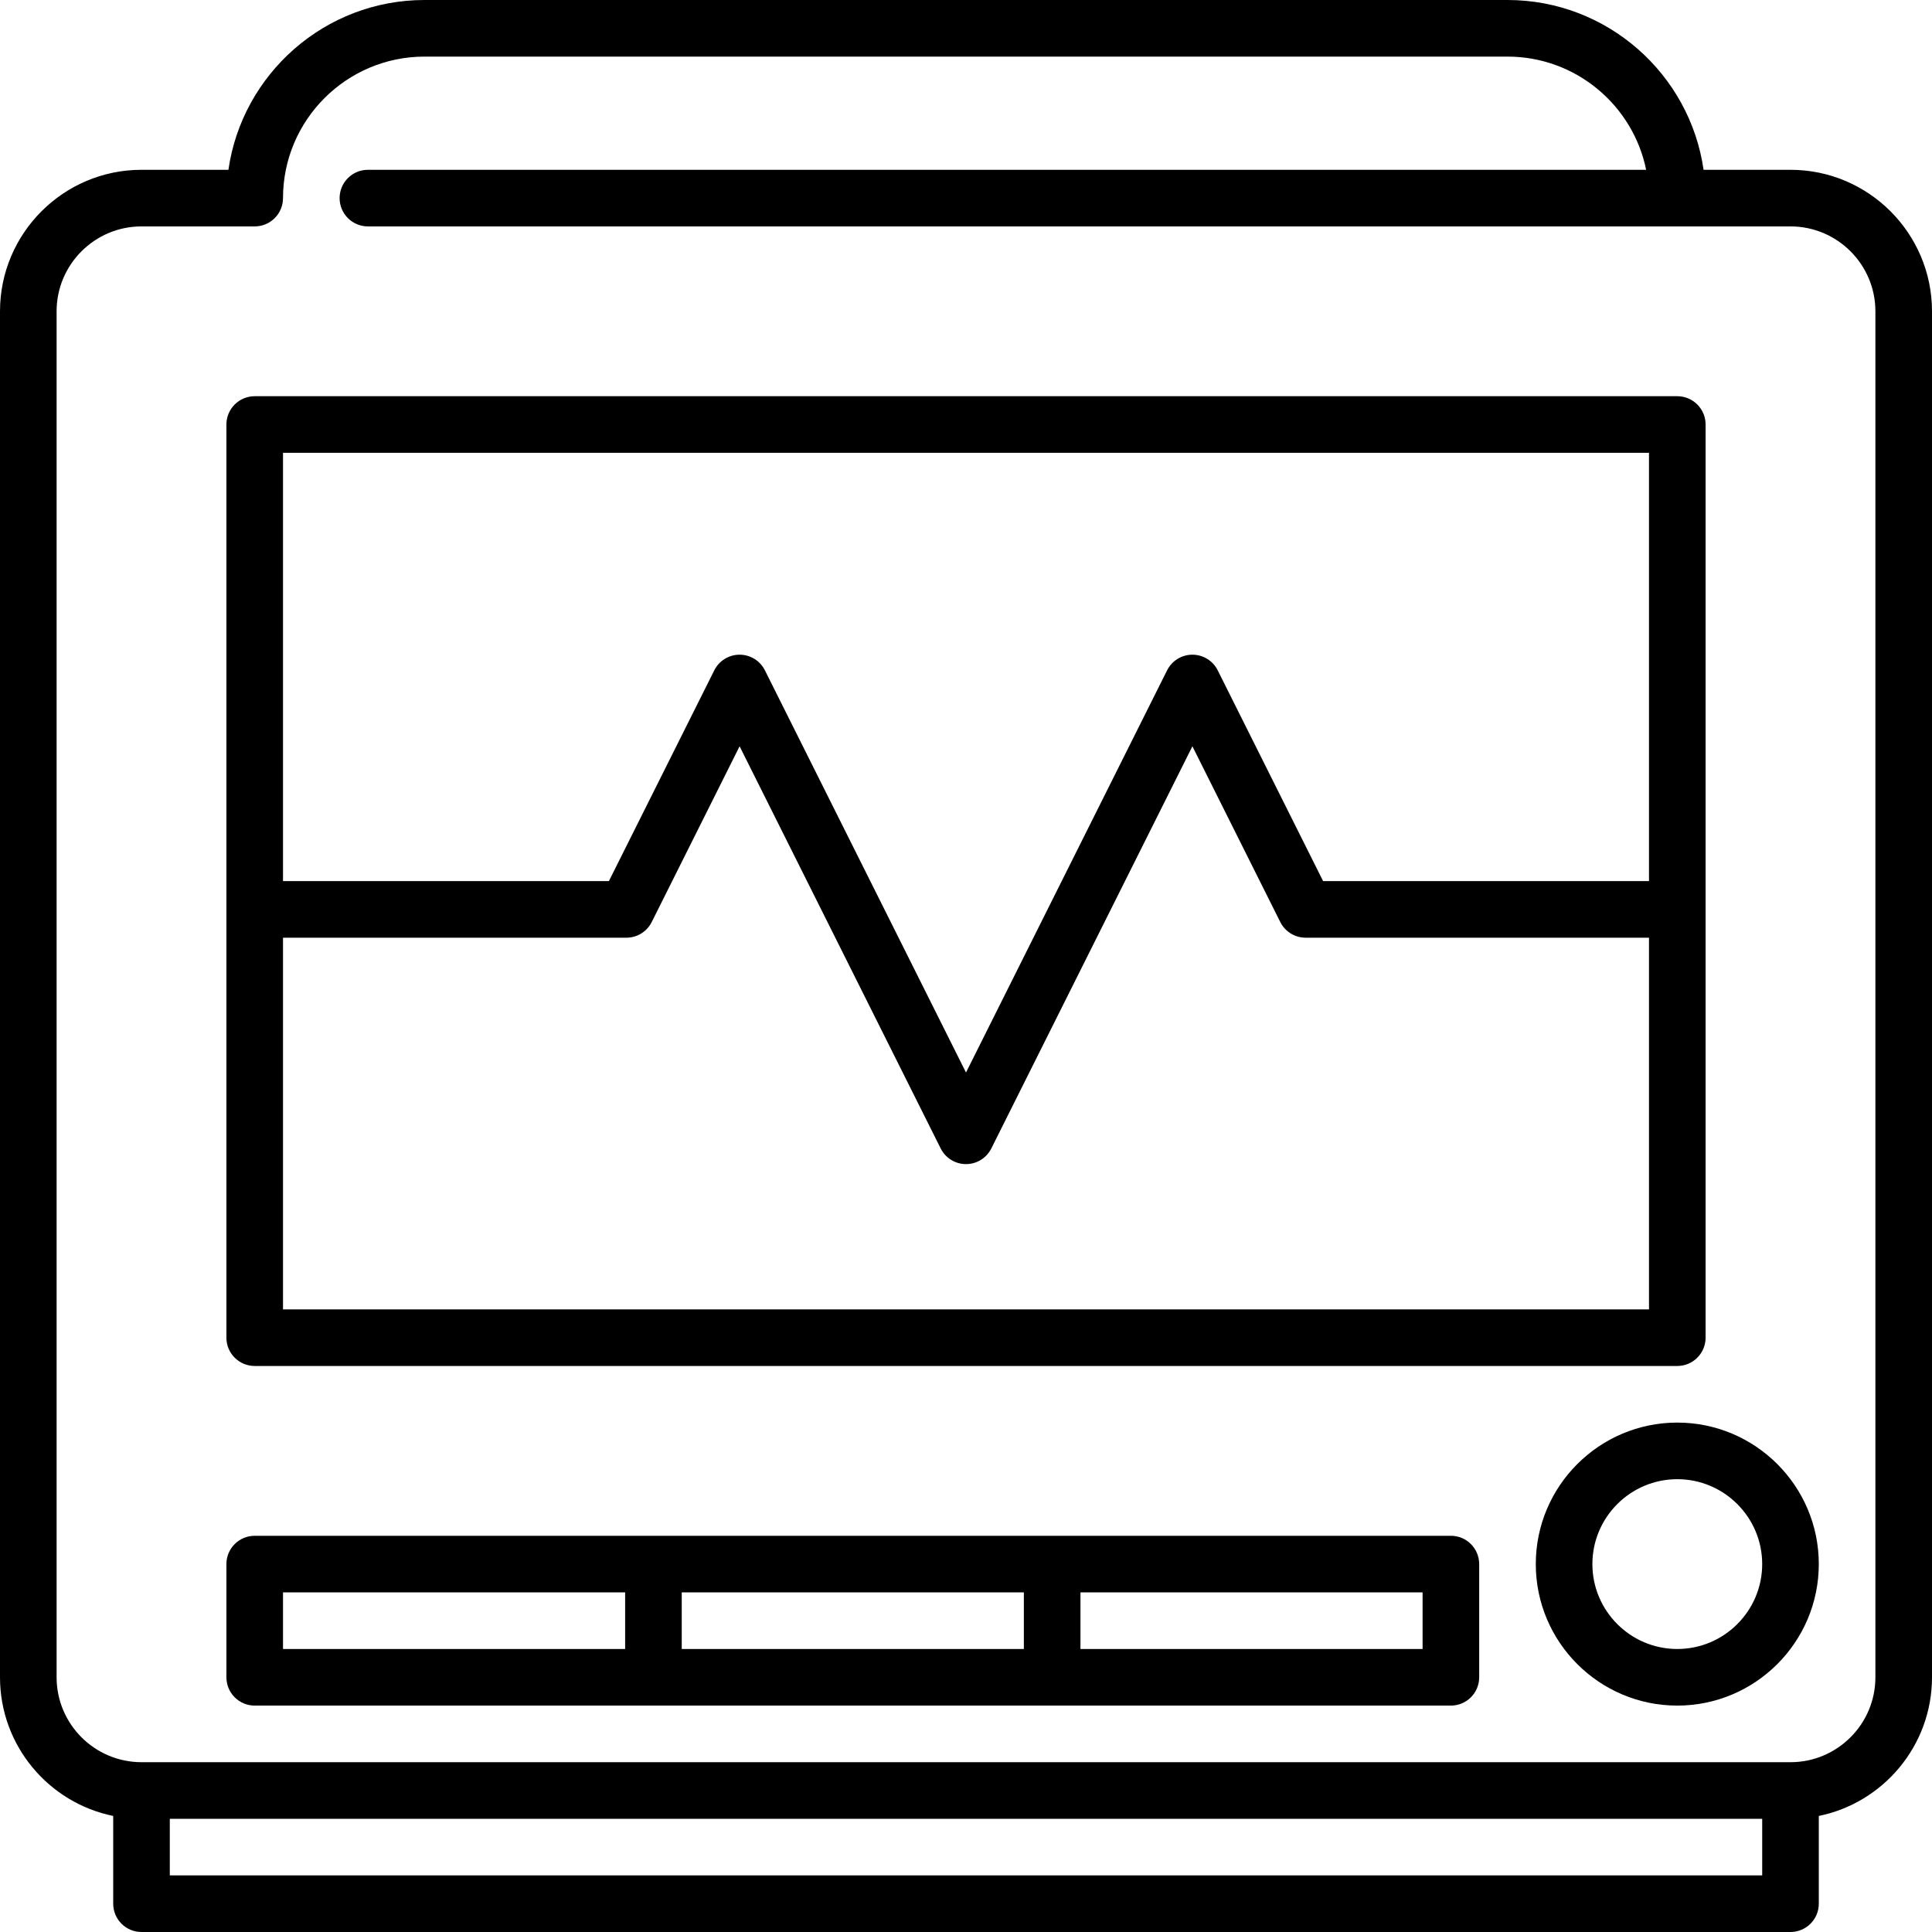 <svg id="Capa_1" enable-background="new 0 0 512 512" height="512" viewBox="0 0 512 512" width="512" xmlns="http://www.w3.org/2000/svg"><g><path d="m474.5 45h-23.034c-3.65-25.409-25.563-45-51.966-45h-287c-26.402 0-48.315 19.591-51.966 45h-23.034c-20.678 0-37.5 16.822-37.5 37.5v362c0 18.11 12.904 33.261 30 36.745v23.255c0 4.142 3.357 7.5 7.5 7.5h437c4.143 0 7.5-3.358 7.5-7.5v-23.255c17.096-3.484 30-18.635 30-36.745v-362c0-20.678-16.822-37.5-37.5-37.5zm-429.5 452v-15h422v15zm452-52.5c0 12.407-10.094 22.5-22.5 22.5h-437c-12.406 0-22.5-10.093-22.5-22.5v-362c0-12.407 10.094-22.5 22.5-22.5h30c4.143 0 7.5-3.358 7.5-7.5 0-20.678 16.822-37.5 37.5-37.5h287c18.109 0 33.262 12.905 36.747 30h-338.747c-4.143 0-7.5 3.358-7.5 7.5s3.357 7.5 7.5 7.5h377c12.406 0 22.5 10.093 22.5 22.5z"/><path d="m444.5 377c-20.678 0-37.5 16.822-37.5 37.5s16.822 37.5 37.5 37.5 37.5-16.822 37.5-37.5-16.822-37.5-37.5-37.5zm0 60c-12.406 0-22.5-10.093-22.5-22.5s10.094-22.5 22.5-22.5 22.5 10.093 22.5 22.5-10.094 22.5-22.5 22.5z"/><path d="m384.5 407h-317c-4.143 0-7.5 3.358-7.5 7.5v30c0 4.142 3.357 7.5 7.5 7.5h317c4.143 0 7.5-3.358 7.5-7.5v-30c0-4.142-3.357-7.5-7.5-7.5zm-113.167 15v15h-90.666v-15zm-196.333 0h90.667v15h-90.667zm302 15h-90.667v-15h90.667z"/><path d="m67.5 362h377c4.143 0 7.5-3.358 7.5-7.5v-242c0-4.142-3.357-7.5-7.5-7.5h-377c-4.143 0-7.5 3.358-7.5 7.5v242c0 4.142 3.357 7.5 7.5 7.5zm7.5-15v-98.5h91c2.841 0 5.438-1.605 6.708-4.146l23.292-46.583 53.292 106.583c1.271 2.541 3.867 4.146 6.708 4.146s5.438-1.605 6.708-4.146l53.292-106.583 23.292 46.583c1.271 2.541 3.867 4.146 6.708 4.146h91v98.5zm362-227v113.5h-86.364l-27.928-55.854c-1.271-2.541-3.867-4.146-6.708-4.146s-5.438 1.605-6.708 4.146l-53.292 106.583-53.292-106.583c-1.271-2.541-3.867-4.146-6.708-4.146s-5.438 1.605-6.708 4.146l-27.928 55.854h-86.364v-113.5z"/></g></svg>